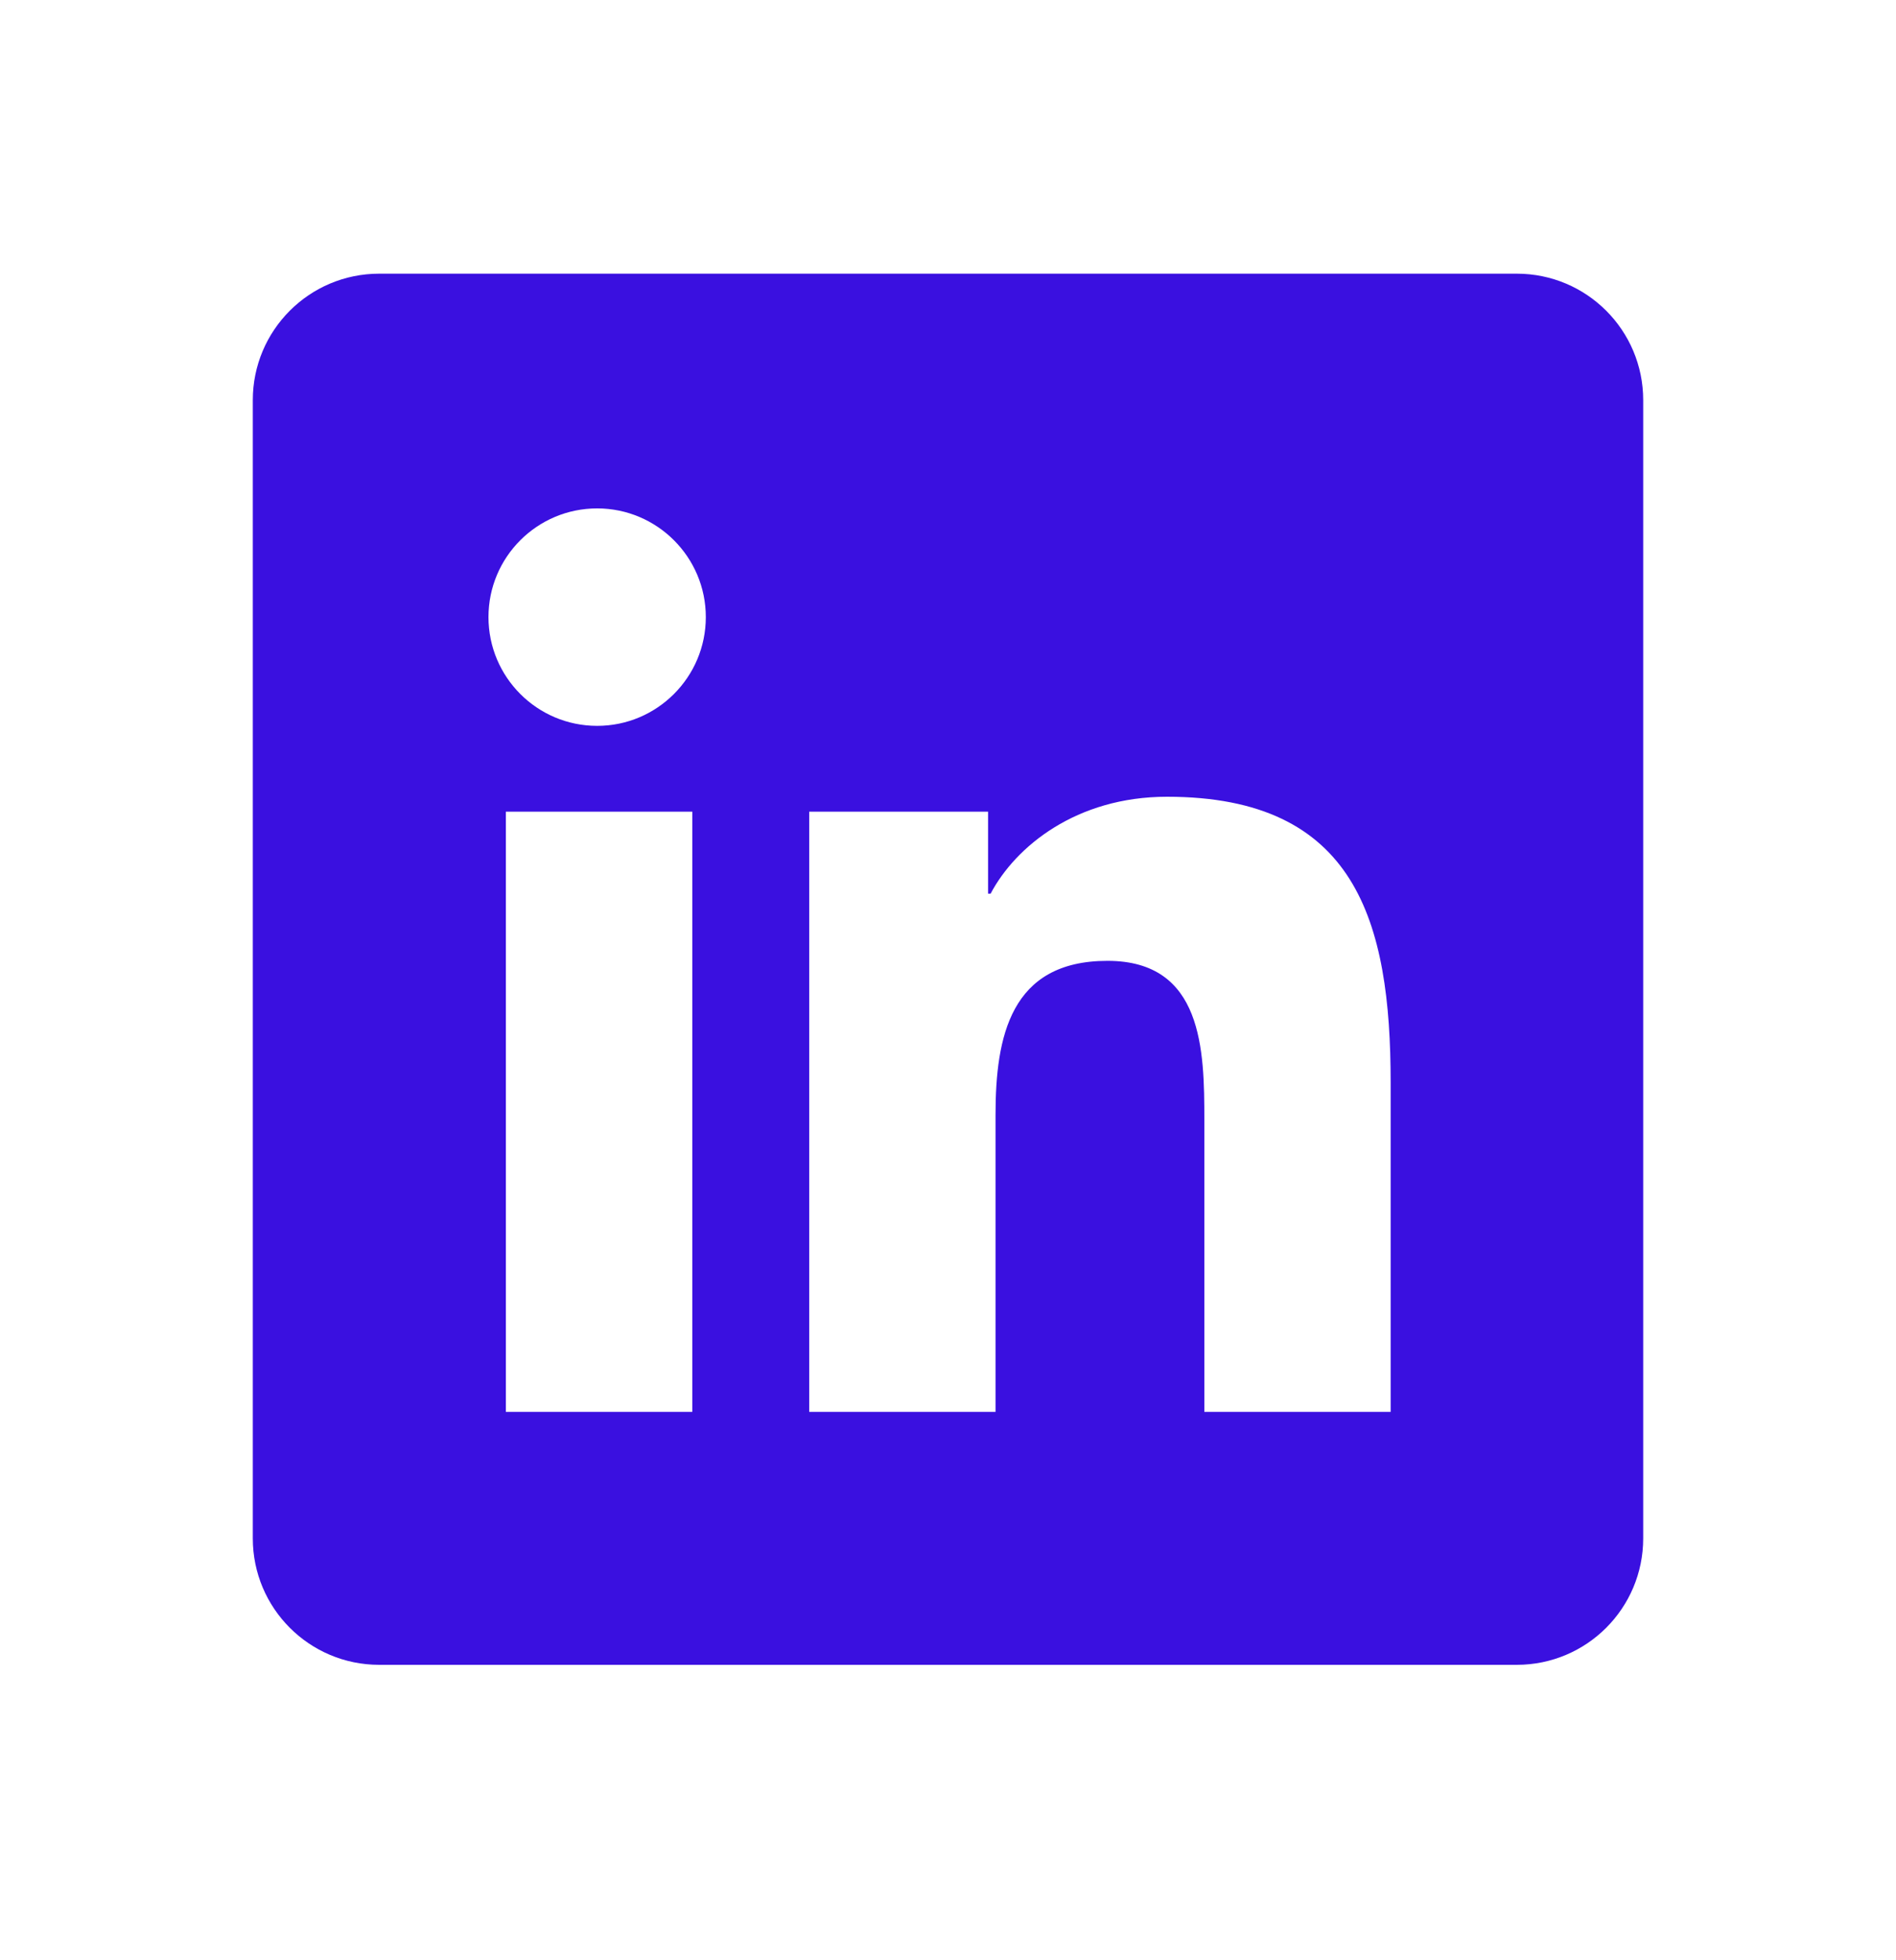 <svg width="30" height="31" viewBox="0 0 30 31" fill="none" xmlns="http://www.w3.org/2000/svg">
<path d="M24 4.328H6C4.895 4.328 4 5.223 4 6.328V24.328C4 25.433 4.895 26.328 6 26.328H24C25.105 26.328 26 25.433 26 24.328V6.328C26 5.223 25.105 4.328 24 4.328ZM10.954 22.328H8.004V12.836H10.954V22.328ZM9.449 11.479C8.498 11.479 7.729 10.708 7.729 9.759C7.729 8.81 8.499 8.04 9.449 8.04C10.397 8.04 11.168 8.811 11.168 9.759C11.168 10.708 10.397 11.479 9.449 11.479ZM22.004 22.328H19.056V17.712C19.056 16.611 19.036 15.195 17.523 15.195C15.988 15.195 15.752 16.394 15.752 17.632V22.328H12.804V12.836H15.634V14.133H15.674C16.068 13.387 17.03 12.6 18.465 12.6C21.452 12.6 22.004 14.566 22.004 17.122V22.328Z" fill="#3A10E0"/>
</svg>

